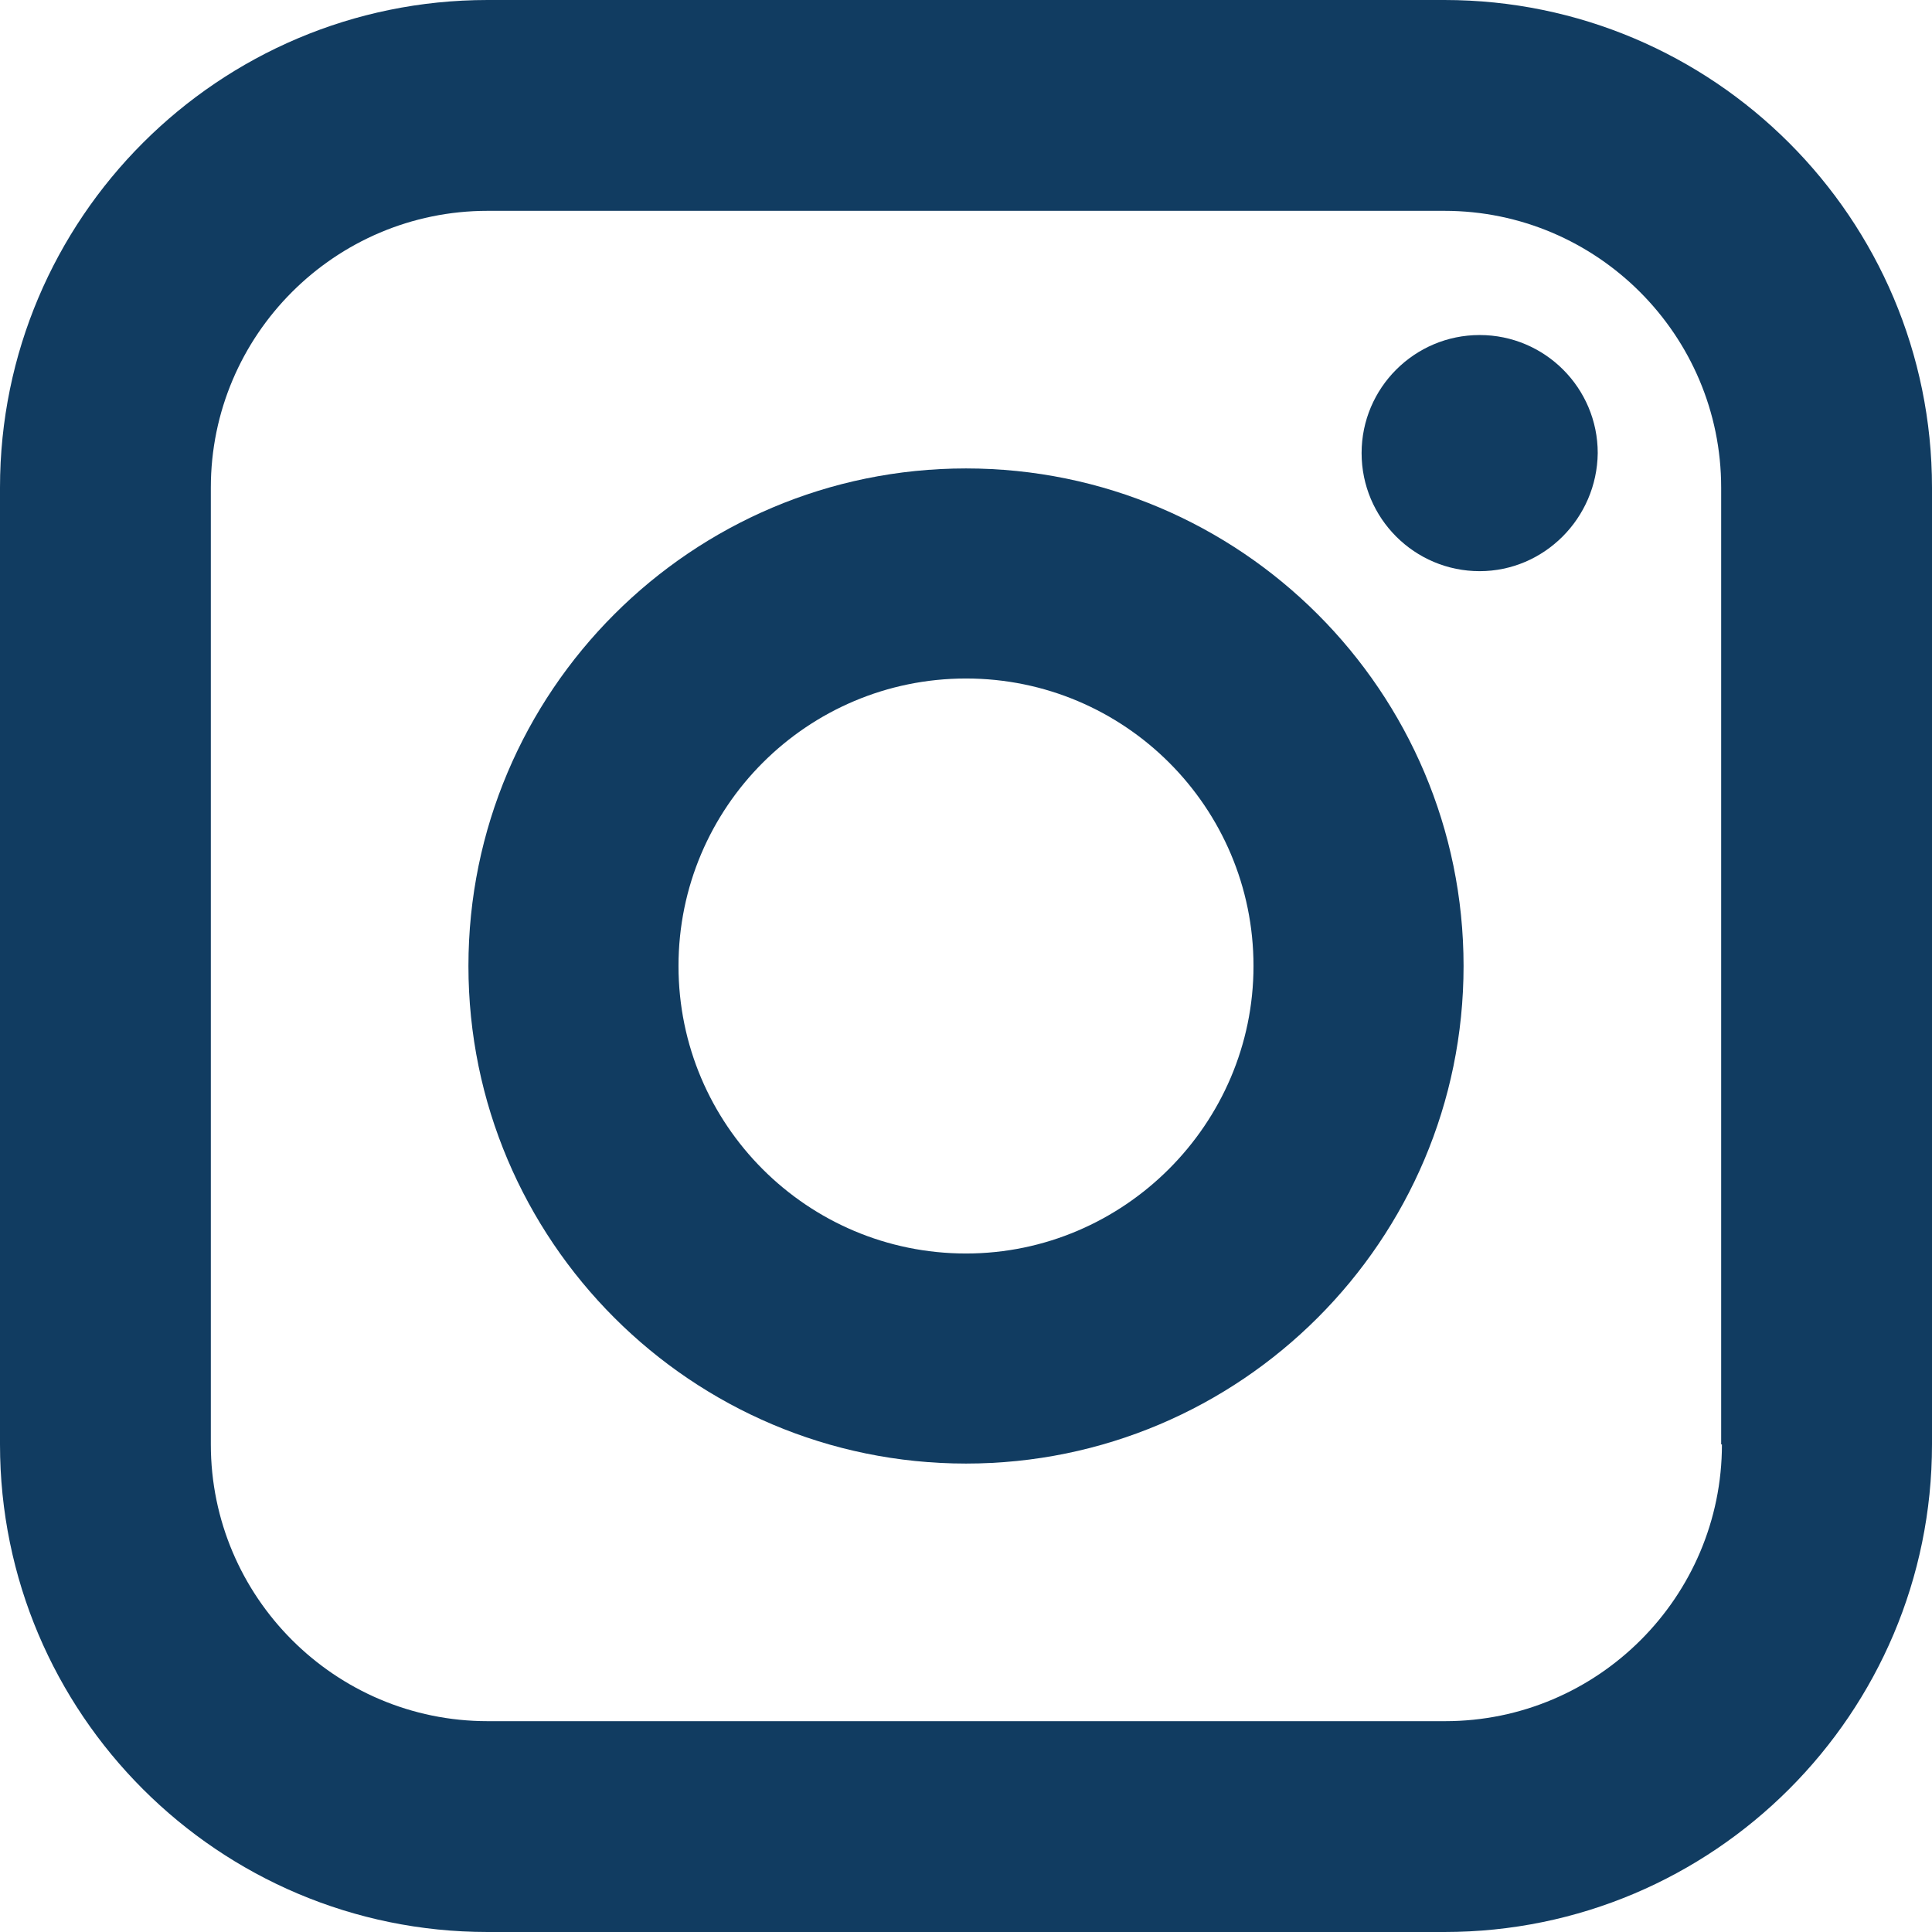 <?xml version="1.0" encoding="utf-8"?>
<!-- Generator: Adobe Illustrator 19.2.0, SVG Export Plug-In . SVG Version: 6.00 Build 0)  -->
<svg version="1.1" id="Layer_1" xmlns="http://www.w3.org/2000/svg" xmlns:xlink="http://www.w3.org/1999/xlink" x="0px" y="0px"
	 width="252px" height="252px" viewBox="0 0 252 252" style="enable-background:new 0 0 252 252;" xml:space="preserve">
<style type="text/css">
	.st0{fill:#113C61;}
</style>
<path class="st0" d="M188.4,0H63.6C28.5,0,0,28.5,0,63.6v124.8C0,223.5,28.5,252,63.6,252h124.8c35.1,0,63.6-28.5,63.6-63.6V63.6
	C252,28.5,223.5,0,188.4,0z M224.6,188.4c0,19.9-16.2,36.1-36.1,36.1H63.6c-19.9,0-36.1-16.2-36.1-36.1V63.6
	c0-19.9,16.2-36.1,36.1-36.1h124.8c19.9,0,36.1,16.2,36.1,36.1V188.4z"/>
<path class="st0" d="M193,74.5c-8.5,0-15.4-6.9-15.4-15.4c0-8.5,6.9-15.4,15.4-15.4c8.5,0,15.4,6.9,15.4,15.4
	C208.3,67.6,201.4,74.5,193,74.5z"/>
<path class="st0" d="M126,61.1c-35.8,0-64.9,29.1-64.9,64.9c0,35.8,29.1,64.9,64.9,64.9c35.8,0,64.9-29.1,64.9-64.9
	C190.9,90.2,161.8,61.1,126,61.1z M126,163.5c-20.7,0-37.5-16.8-37.5-37.5c0-20.7,16.8-37.5,37.5-37.5c20.7,0,37.5,16.8,37.5,37.5
	C163.5,146.6,146.6,163.5,126,163.5z"/>
</svg>
